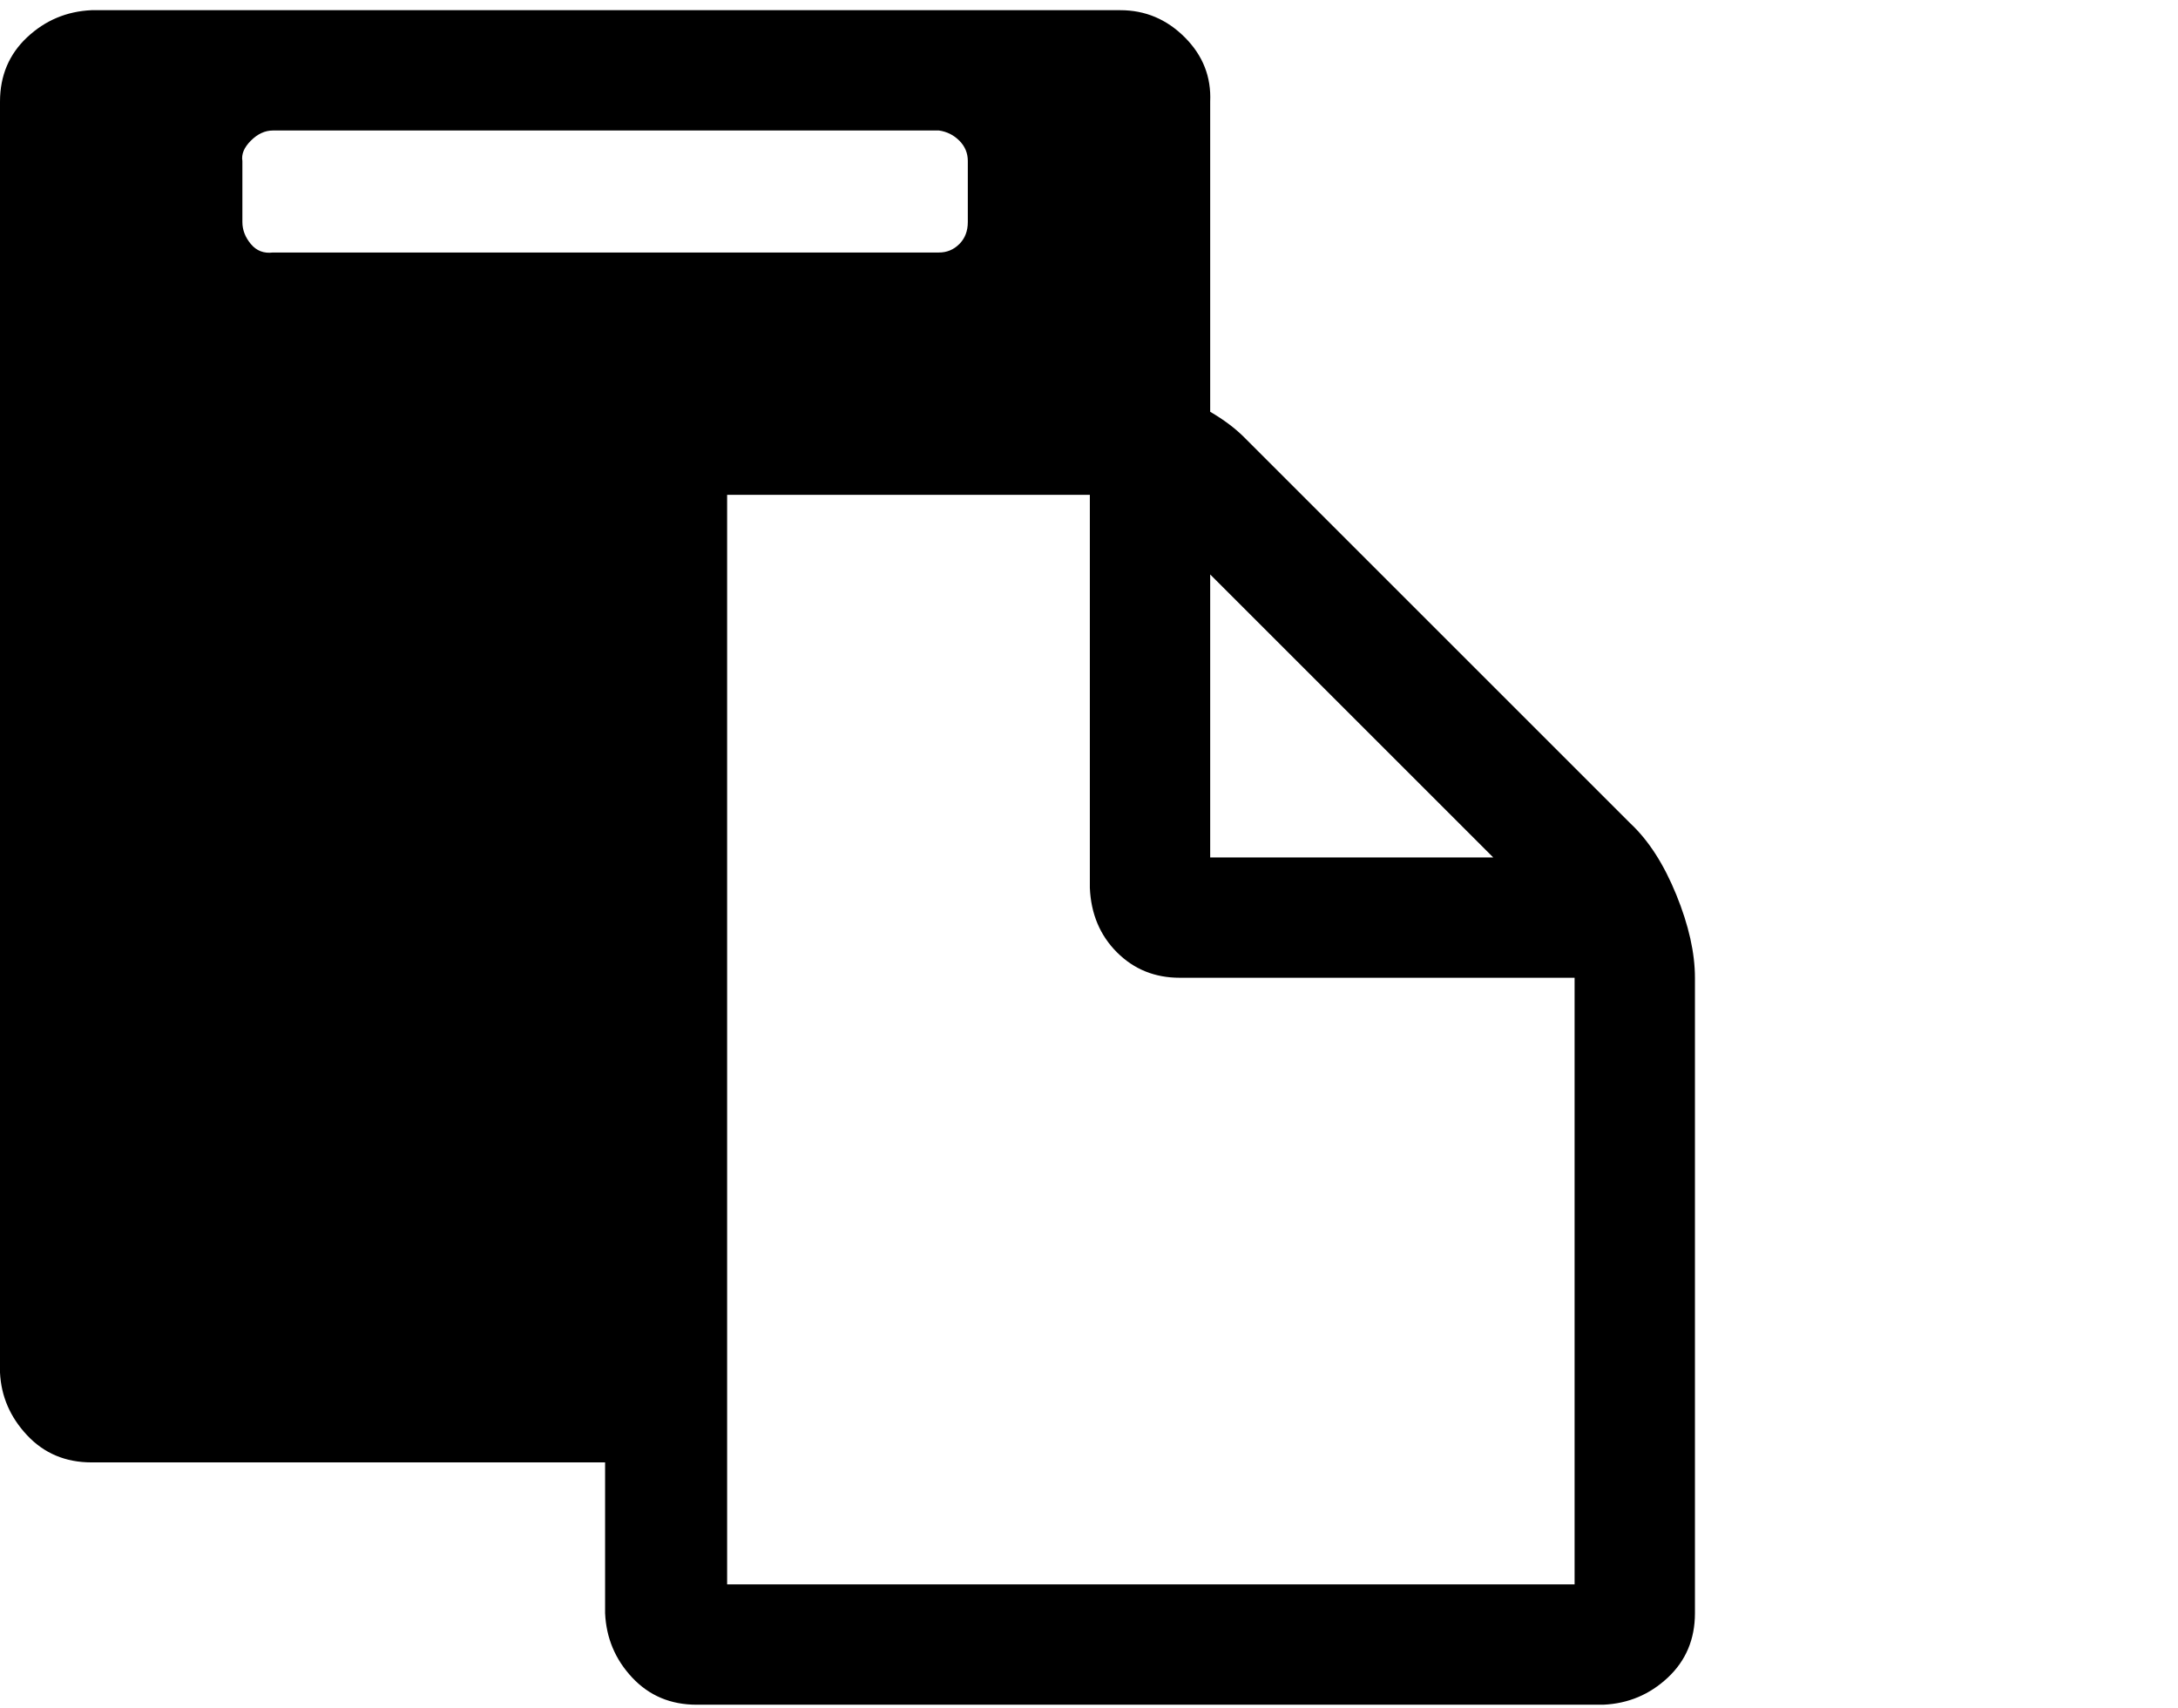 <svg viewBox="0 0 1285 1008.012" xmlns="http://www.w3.org/2000/svg"><path d="M429 935.012h500v-358H696q-22 0-37-15t-16-38v-232H429v643zm142-804v-36q0-7-5-12t-12-6H161q-7 0-13 6t-5 12v36q0 7 5 13t13 5h393q7 0 12-5t5-13zm143 375h167l-167-167v167zm286 71v375q0 23-16 38t-38 16H411q-23 0-38-16t-16-38v-89H54q-23 0-38-16t-16-37v-750q0-23 16-38t38-16h607q22 0 38 16t15 38v183q12 7 20 15l228 228q16 15 27 42t11 49z"/></svg>